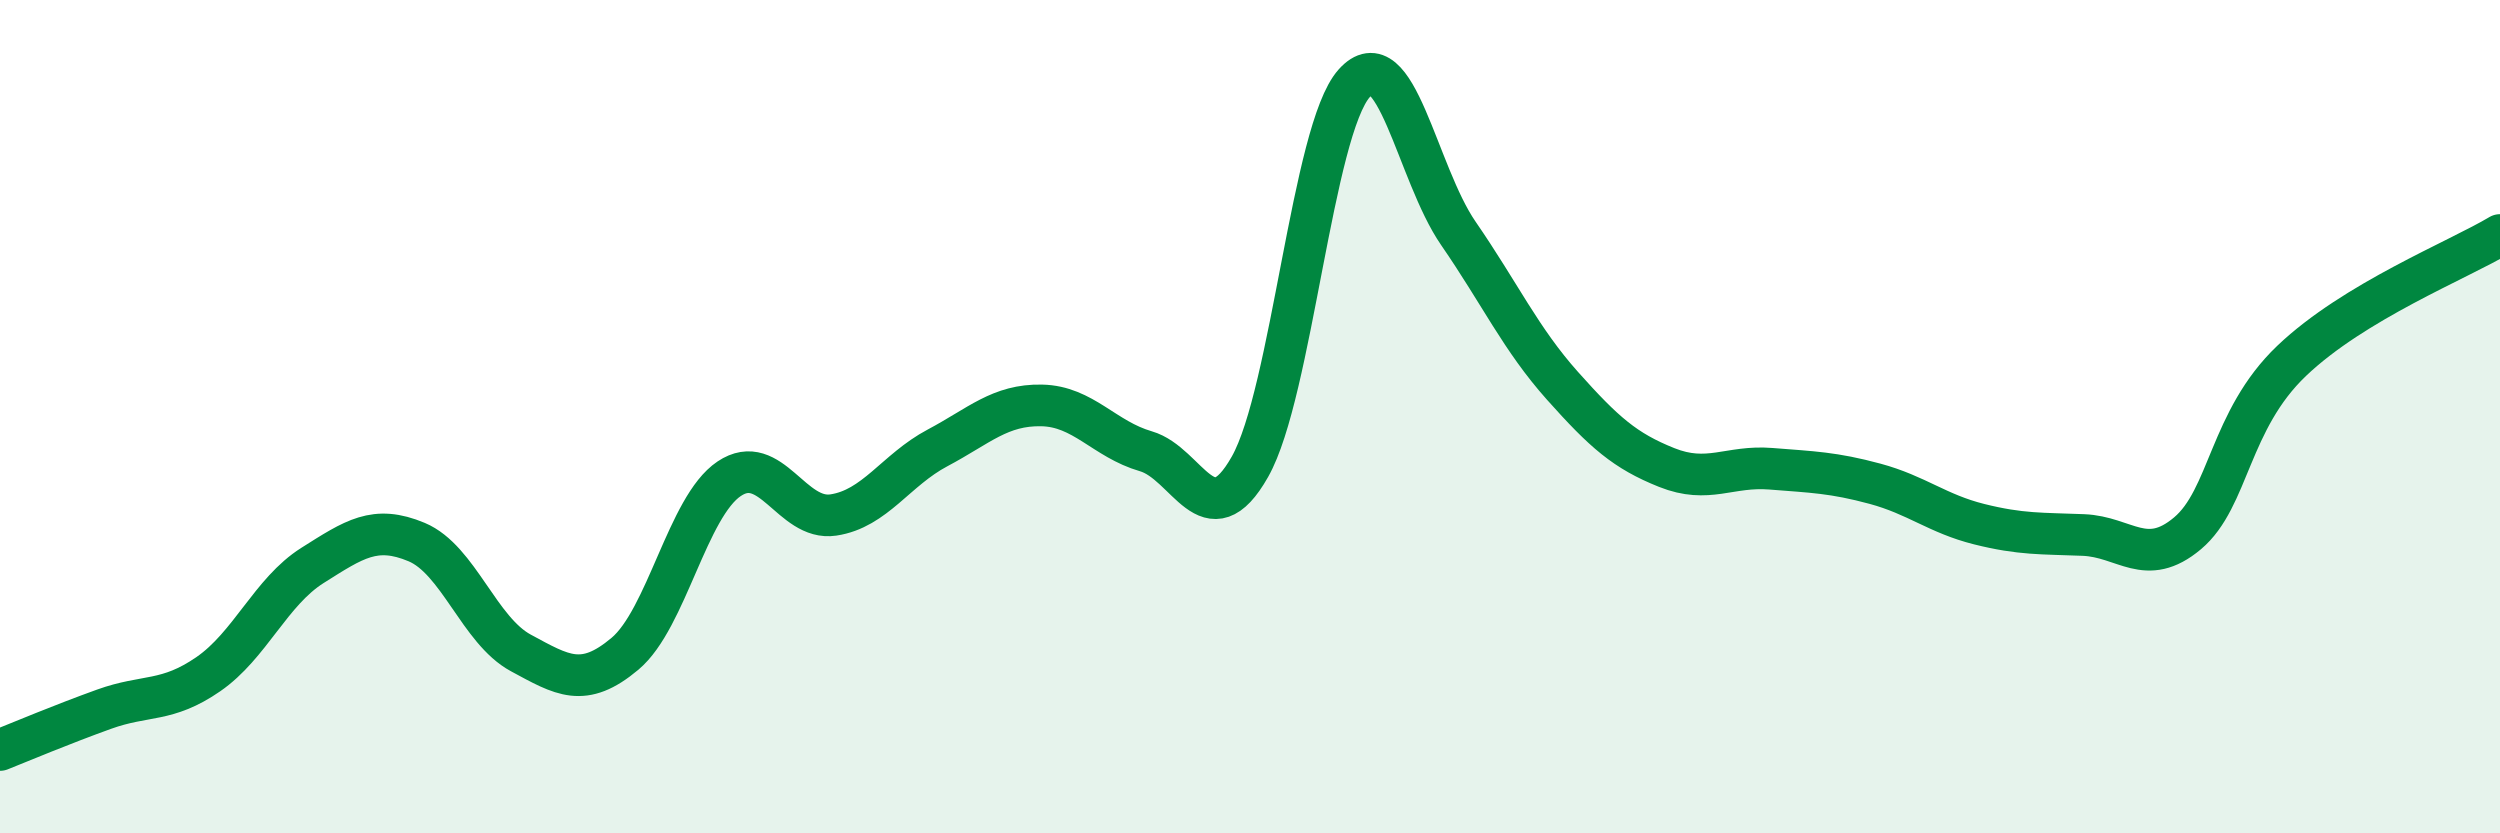 
    <svg width="60" height="20" viewBox="0 0 60 20" xmlns="http://www.w3.org/2000/svg">
      <path
        d="M 0,18 C 0.5,17.8 1.5,17.38 2.5,17.02 C 3.5,16.66 4,16.87 5,16.18 C 6,15.49 6.5,14.2 7.5,13.57 C 8.5,12.94 9,12.59 10,13.01 C 11,13.43 11.5,15.13 12.5,15.67 C 13.5,16.21 14,16.53 15,15.69 C 16,14.85 16.5,12.16 17.5,11.49 C 18.5,10.82 19,12.51 20,12.36 C 21,12.21 21.5,11.28 22.5,10.75 C 23.5,10.22 24,9.71 25,9.73 C 26,9.75 26.5,10.54 27.5,10.83 C 28.5,11.12 29,12.97 30,11.2 C 31,9.43 31.5,3.12 32.5,2 C 33.5,0.88 34,4.15 35,5.6 C 36,7.05 36.5,8.14 37.5,9.26 C 38.5,10.38 39,10.82 40,11.22 C 41,11.62 41.5,11.17 42.5,11.25 C 43.5,11.33 44,11.34 45,11.61 C 46,11.88 46.5,12.33 47.5,12.58 C 48.5,12.83 49,12.8 50,12.84 C 51,12.88 51.5,13.64 52.5,12.8 C 53.5,11.96 53.5,10.09 55,8.66 C 56.5,7.23 59,6.24 60,5.64L60 20L0 20Z"
        fill="#008740"
        opacity="0.1"
        stroke-linecap="round"
        stroke-linejoin="round"
      />
      <path
        d="M 0,18 C 0.5,17.8 1.5,17.38 2.5,17.02 C 3.5,16.66 4,16.87 5,16.18 C 6,15.49 6.5,14.2 7.5,13.57 C 8.5,12.94 9,12.59 10,13.01 C 11,13.43 11.5,15.13 12.5,15.67 C 13.5,16.21 14,16.53 15,15.69 C 16,14.85 16.5,12.16 17.5,11.49 C 18.5,10.82 19,12.51 20,12.36 C 21,12.21 21.5,11.28 22.5,10.75 C 23.5,10.22 24,9.71 25,9.73 C 26,9.75 26.5,10.54 27.5,10.83 C 28.5,11.12 29,12.97 30,11.2 C 31,9.43 31.5,3.12 32.5,2 C 33.5,0.88 34,4.15 35,5.6 C 36,7.05 36.5,8.14 37.5,9.26 C 38.5,10.38 39,10.82 40,11.22 C 41,11.62 41.5,11.17 42.5,11.25 C 43.5,11.33 44,11.34 45,11.61 C 46,11.88 46.5,12.33 47.5,12.58 C 48.5,12.83 49,12.8 50,12.84 C 51,12.88 51.5,13.64 52.5,12.8 C 53.5,11.96 53.5,10.09 55,8.66 C 56.5,7.23 59,6.24 60,5.64"
        stroke="#008740"
        stroke-width="1"
        fill="none"
        stroke-linecap="round"
        stroke-linejoin="round"
      />
    </svg>
  